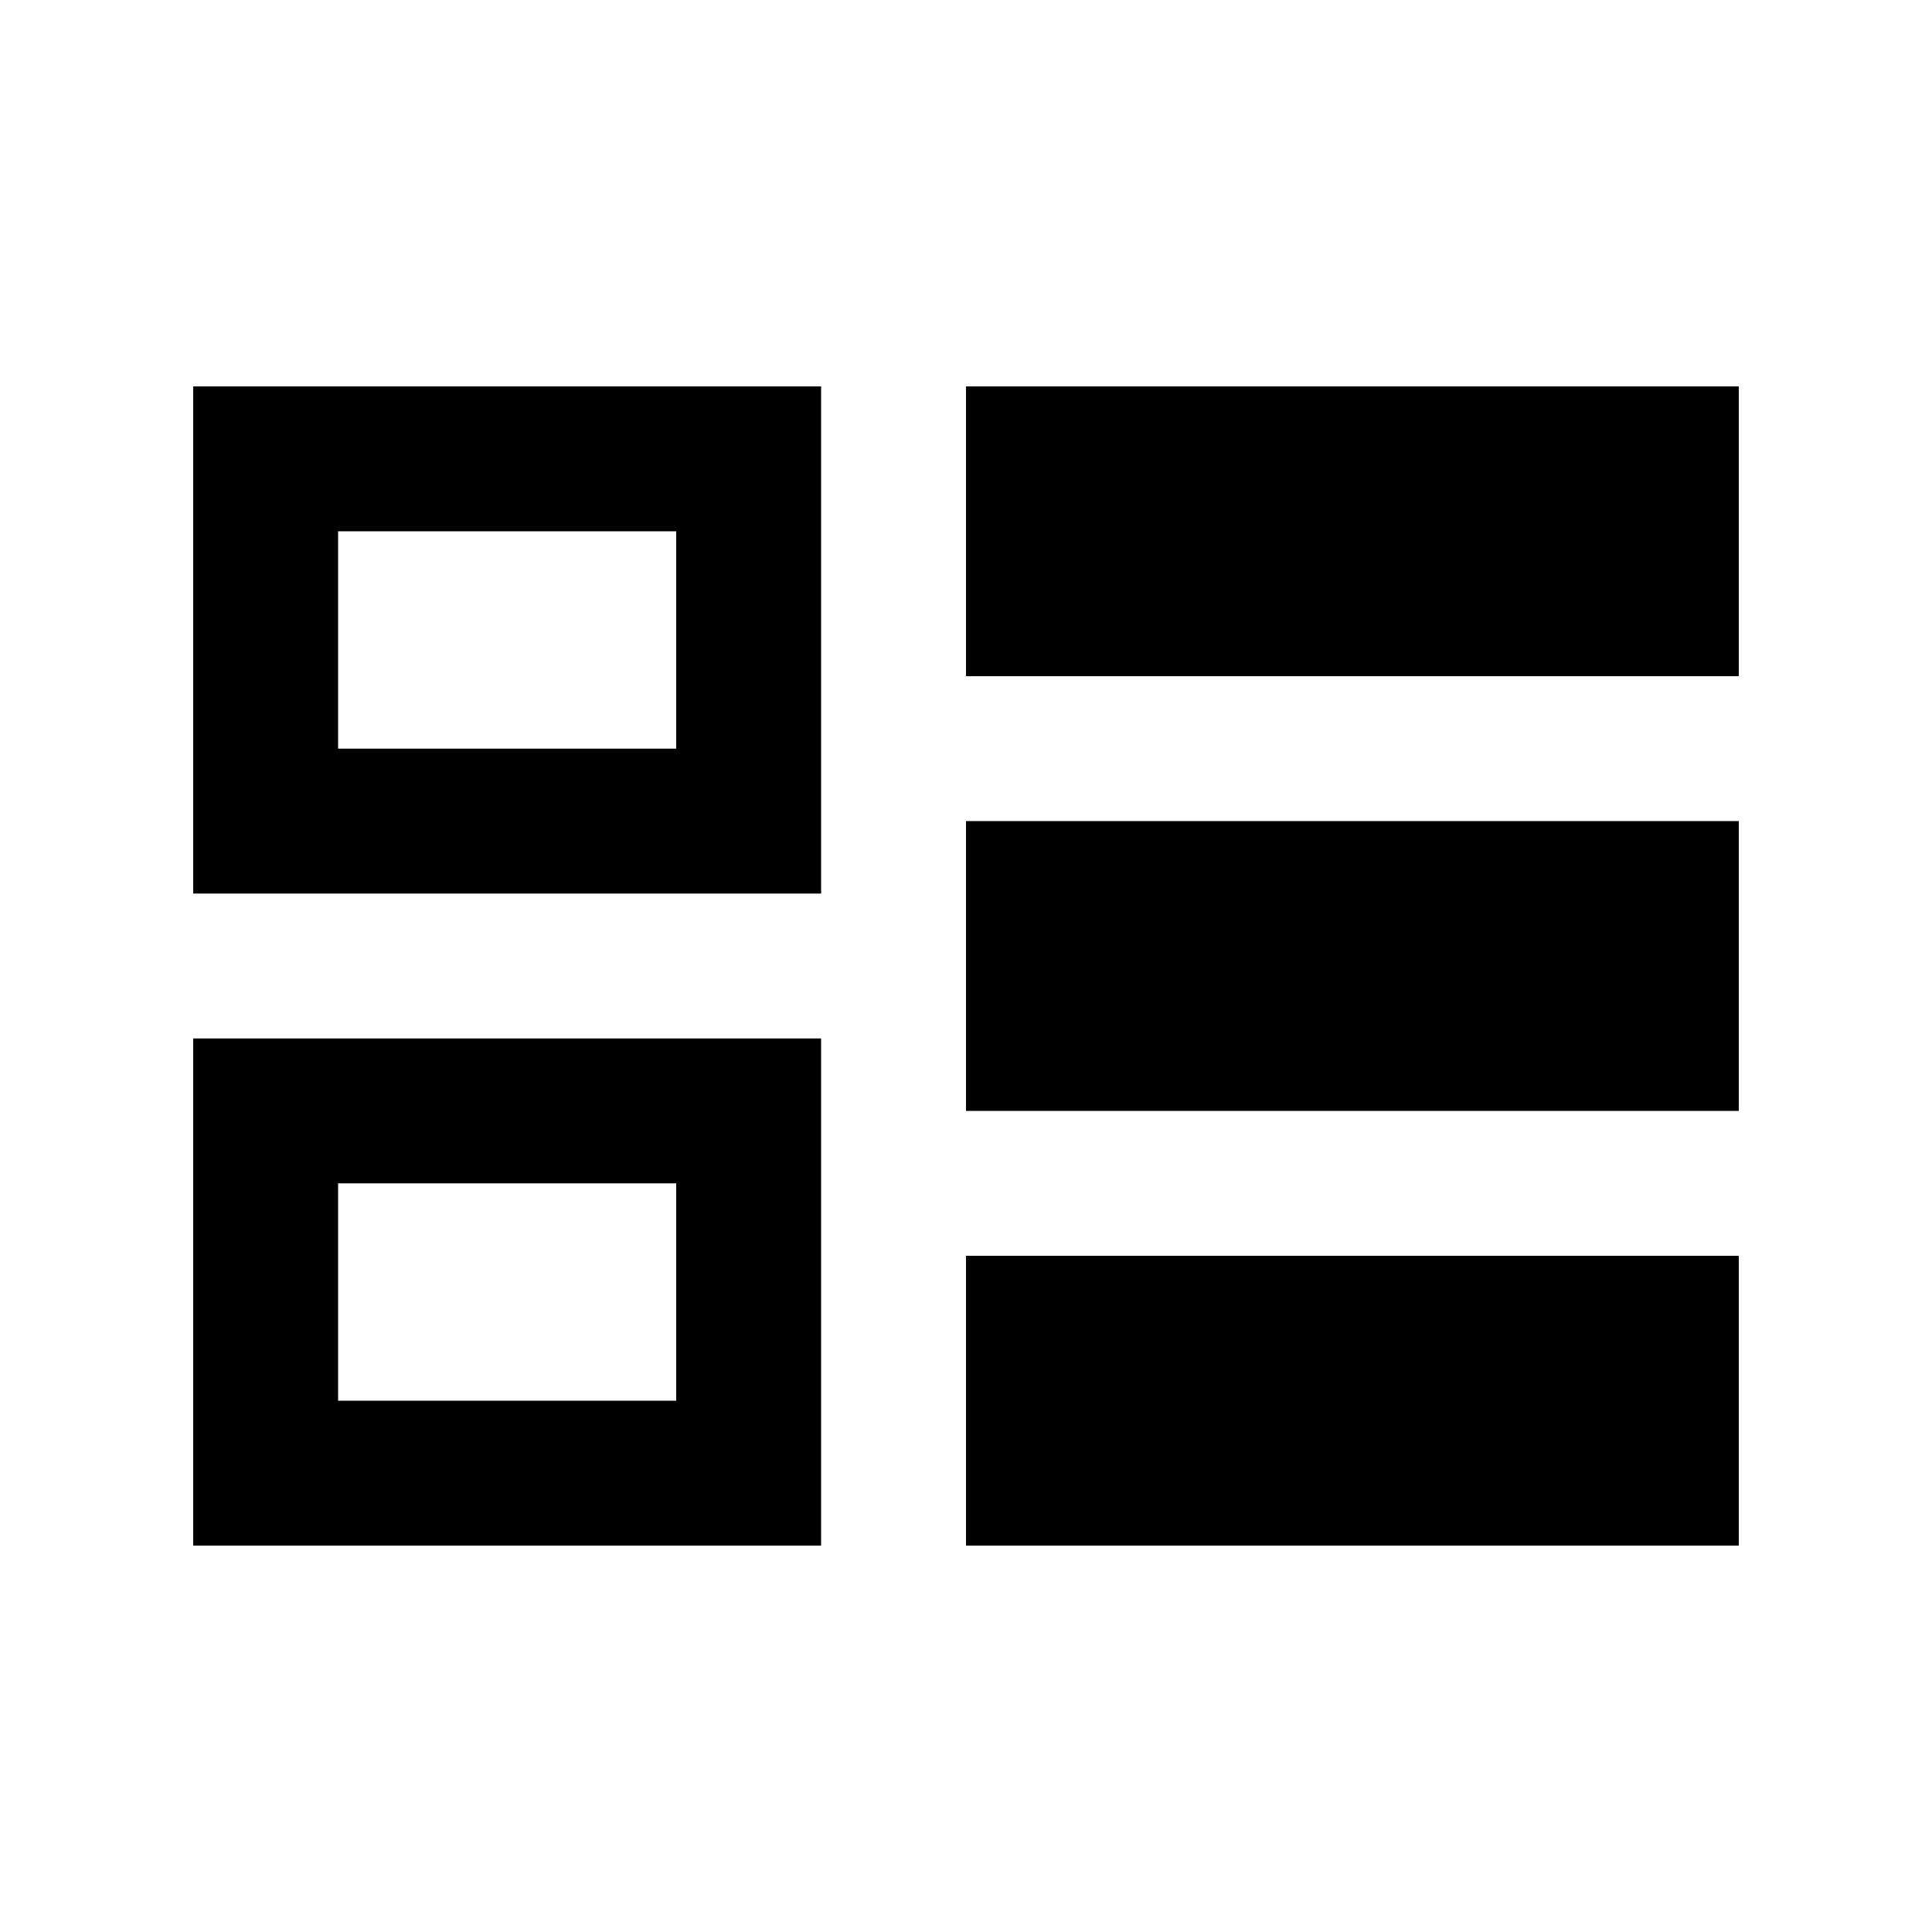 <svg xmlns="http://www.w3.org/2000/svg" viewBox="0 0 640 640"><!--! Font Awesome Pro 7.1.0 by @fontawesome - https://fontawesome.com License - https://fontawesome.com/license (Commercial License) Copyright 2025 Fonticons, Inc. --><path fill="currentColor" d="M224 176L224 248L112 248L112 176L224 176zM112 128L64 128L64 296L272 296L272 128L112 128zM224 392L224 464L112 464L112 392L224 392zM112 344L64 344L64 512L272 512L272 344L112 344zM576 128L320 128L320 224L576 224L576 128zM320 272L320 368L576 368L576 272L320 272zM576 416L320 416L320 512L576 512L576 416z"/></svg>